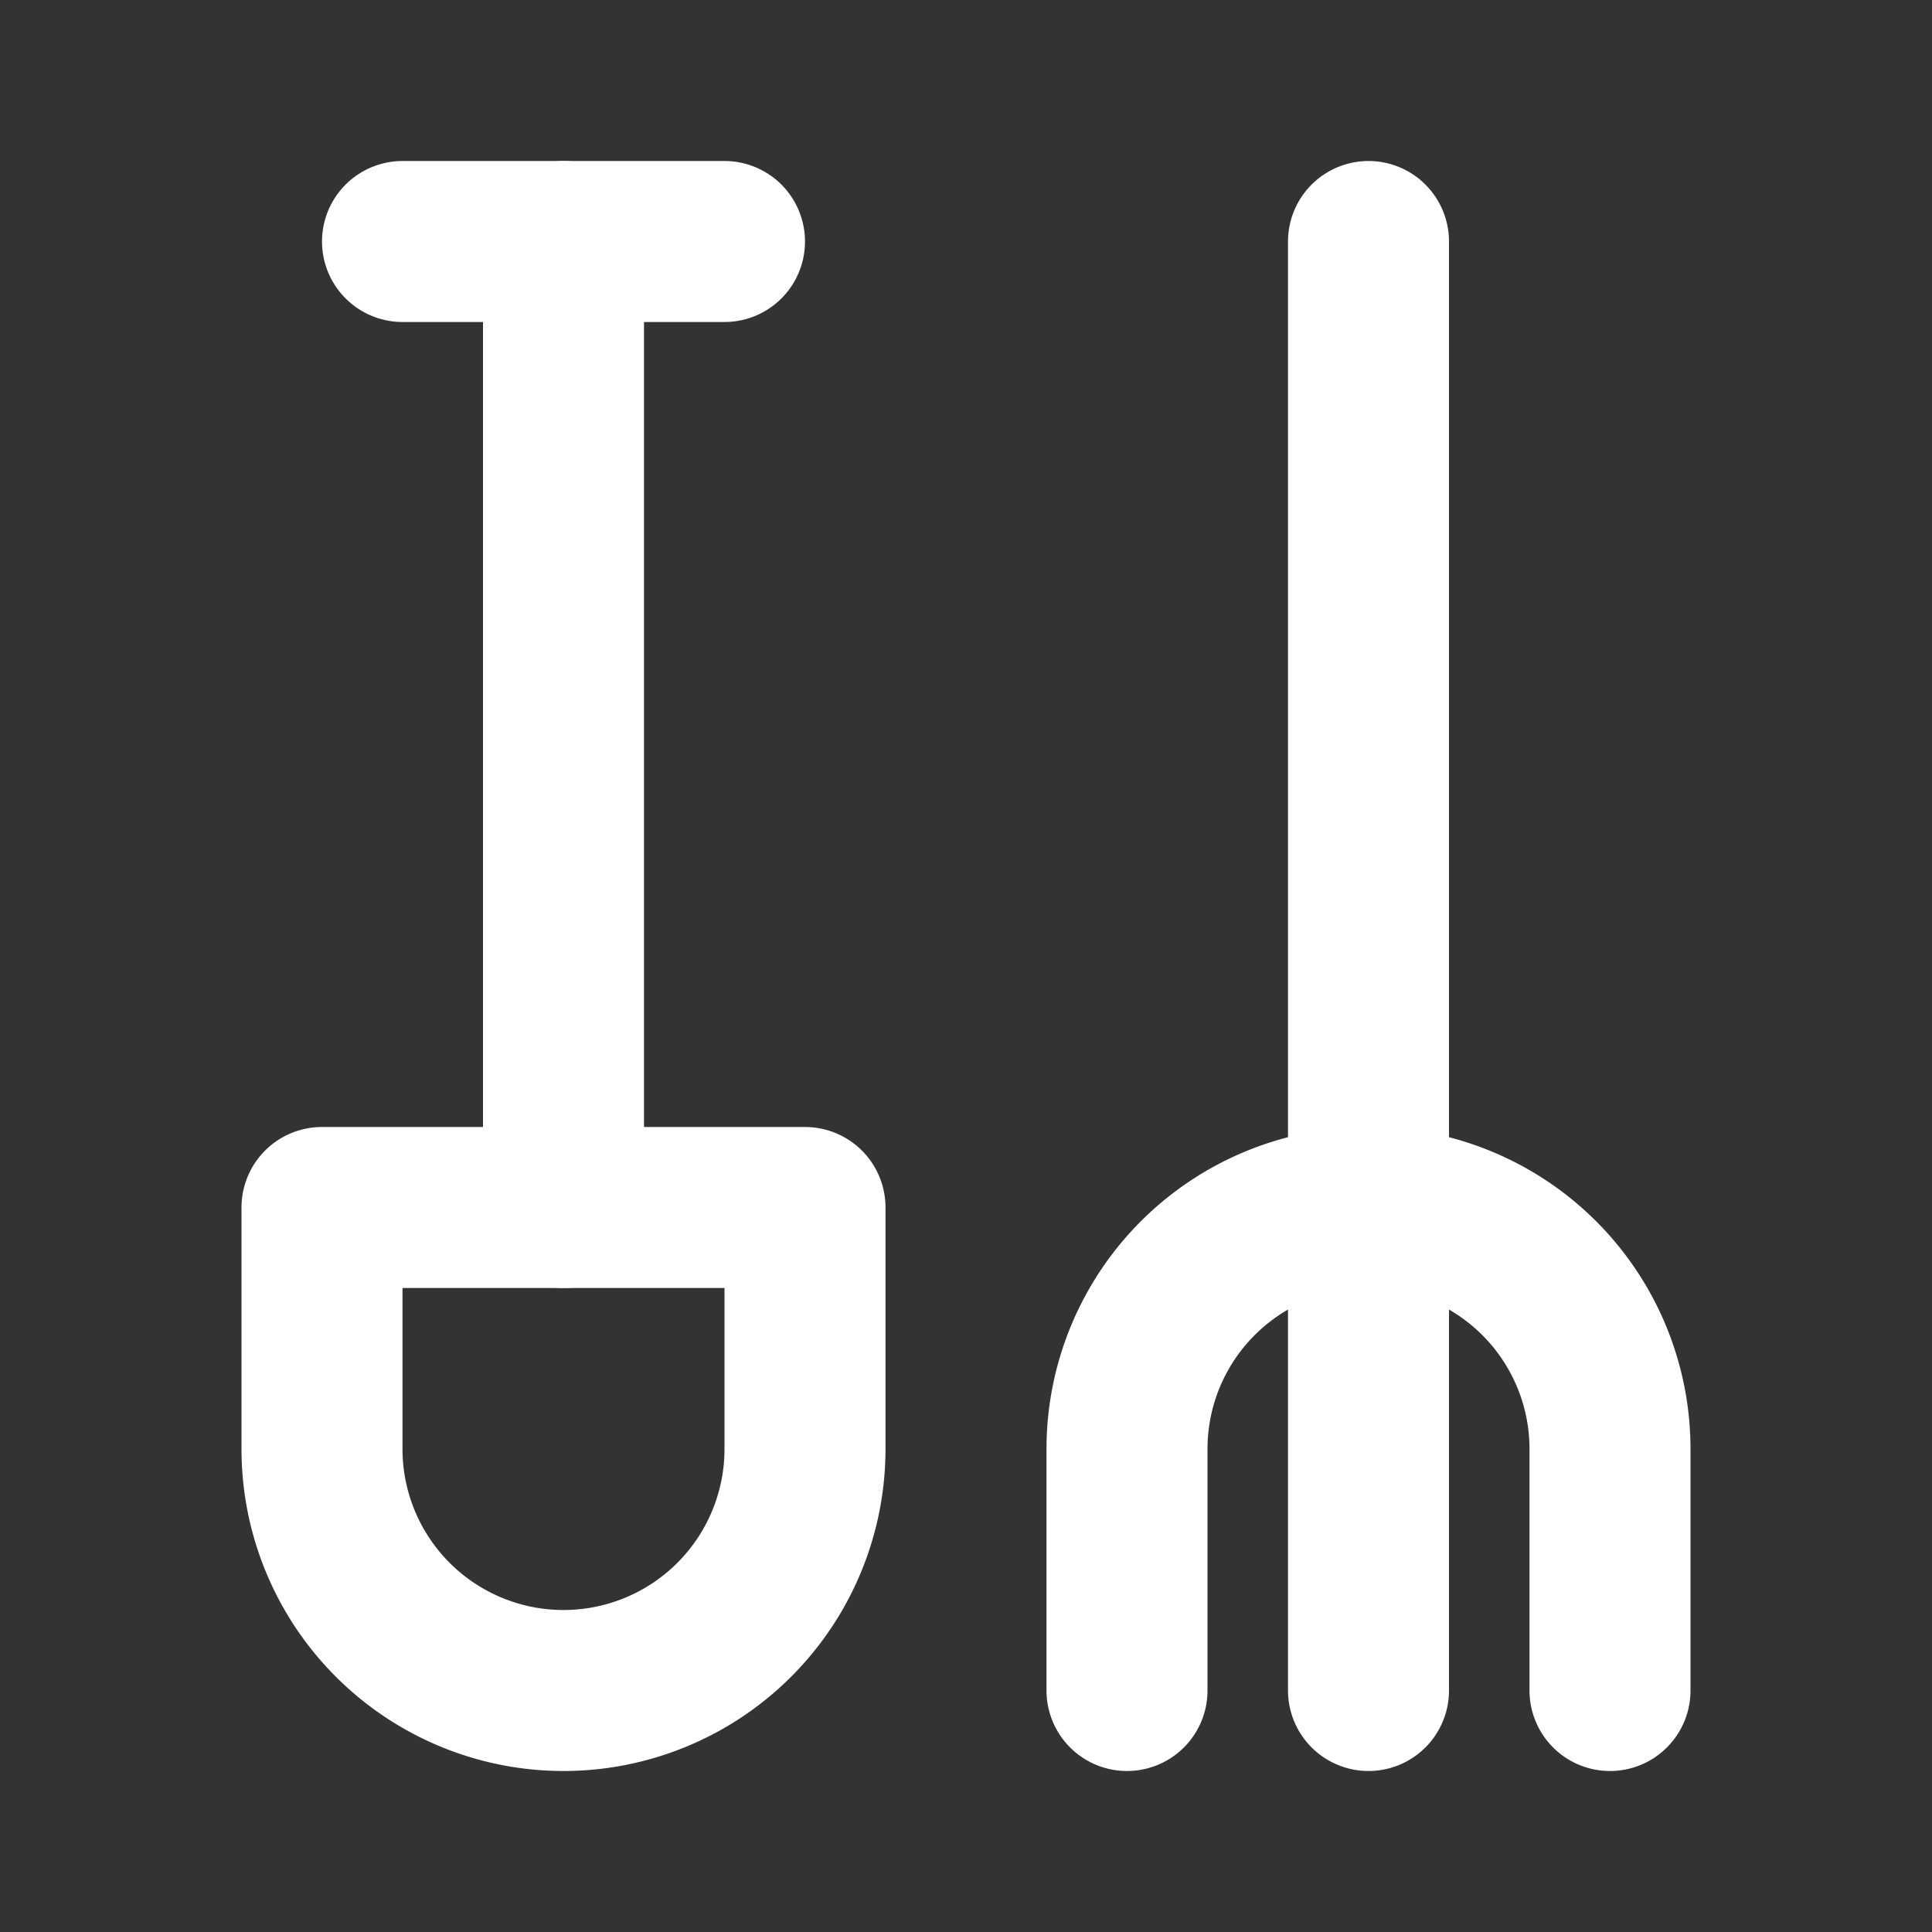<svg  xmlns="http://www.w3.org/2000/svg"  width="24"  height="24"  viewBox="0 0 24 24"  fill="none"  stroke="#fff"  stroke-width="2"  stroke-linecap="round"  stroke-linejoin="round"  class="icon icon-tabler icons-tabler-outline icon-tabler-shovel-pitchforks"><rect x="0" y="0" width="24" height="24" fill="#333333" stroke="none"/><path stroke="none" d="M0 0h24v24H0z" fill="none"/><path d="M5 3h4" /><path d="M7 3v12" /><path d="M4 15h6v3a3 3 0 0 1 -6 0v-3z" /><path d="M14 21v-3a3 3 0 0 1 6 0v3" /><path d="M17 21v-18" /></svg>